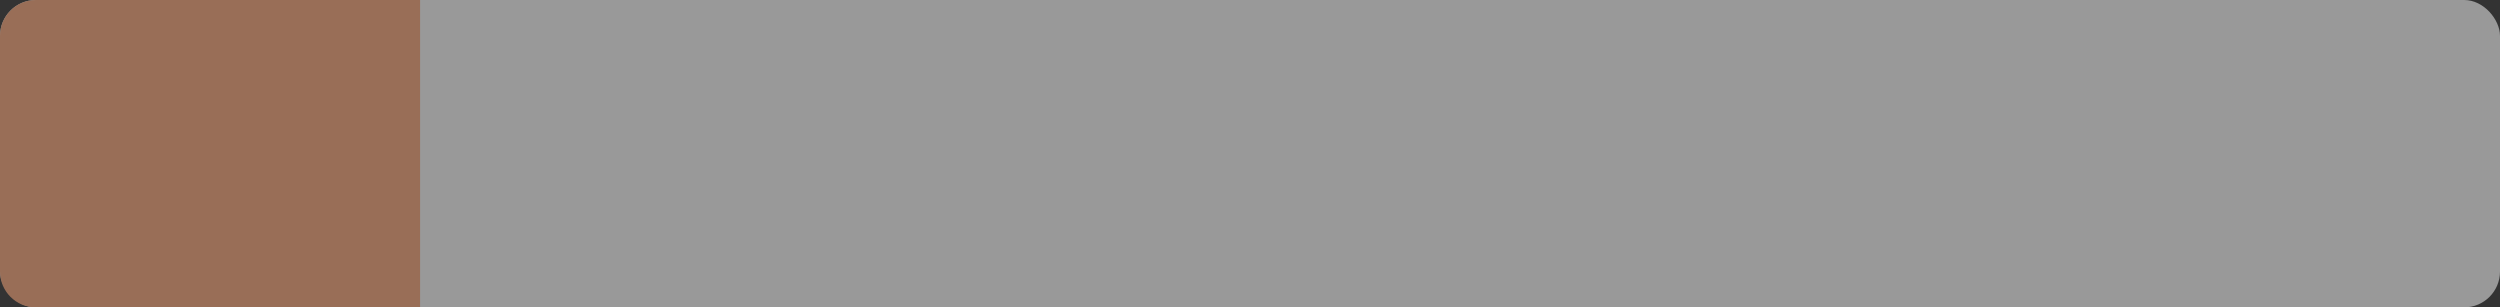 <?xml version="1.0" encoding="UTF-8"?> <svg xmlns="http://www.w3.org/2000/svg" width="488" height="60" viewBox="0 0 488 60" fill="none"><rect x="0" y="0" width="488" height="60" fill="#333333" stroke="none"/> <rect width="488" height="60" rx="7" fill="white" fill-opacity="0.5"></rect> <path d="M0 7C0 3.134 3.134 0 7 0H82V60H7C3.134 60 0 56.866 0 53V7Z" fill="#996E57"></path> </svg> 
